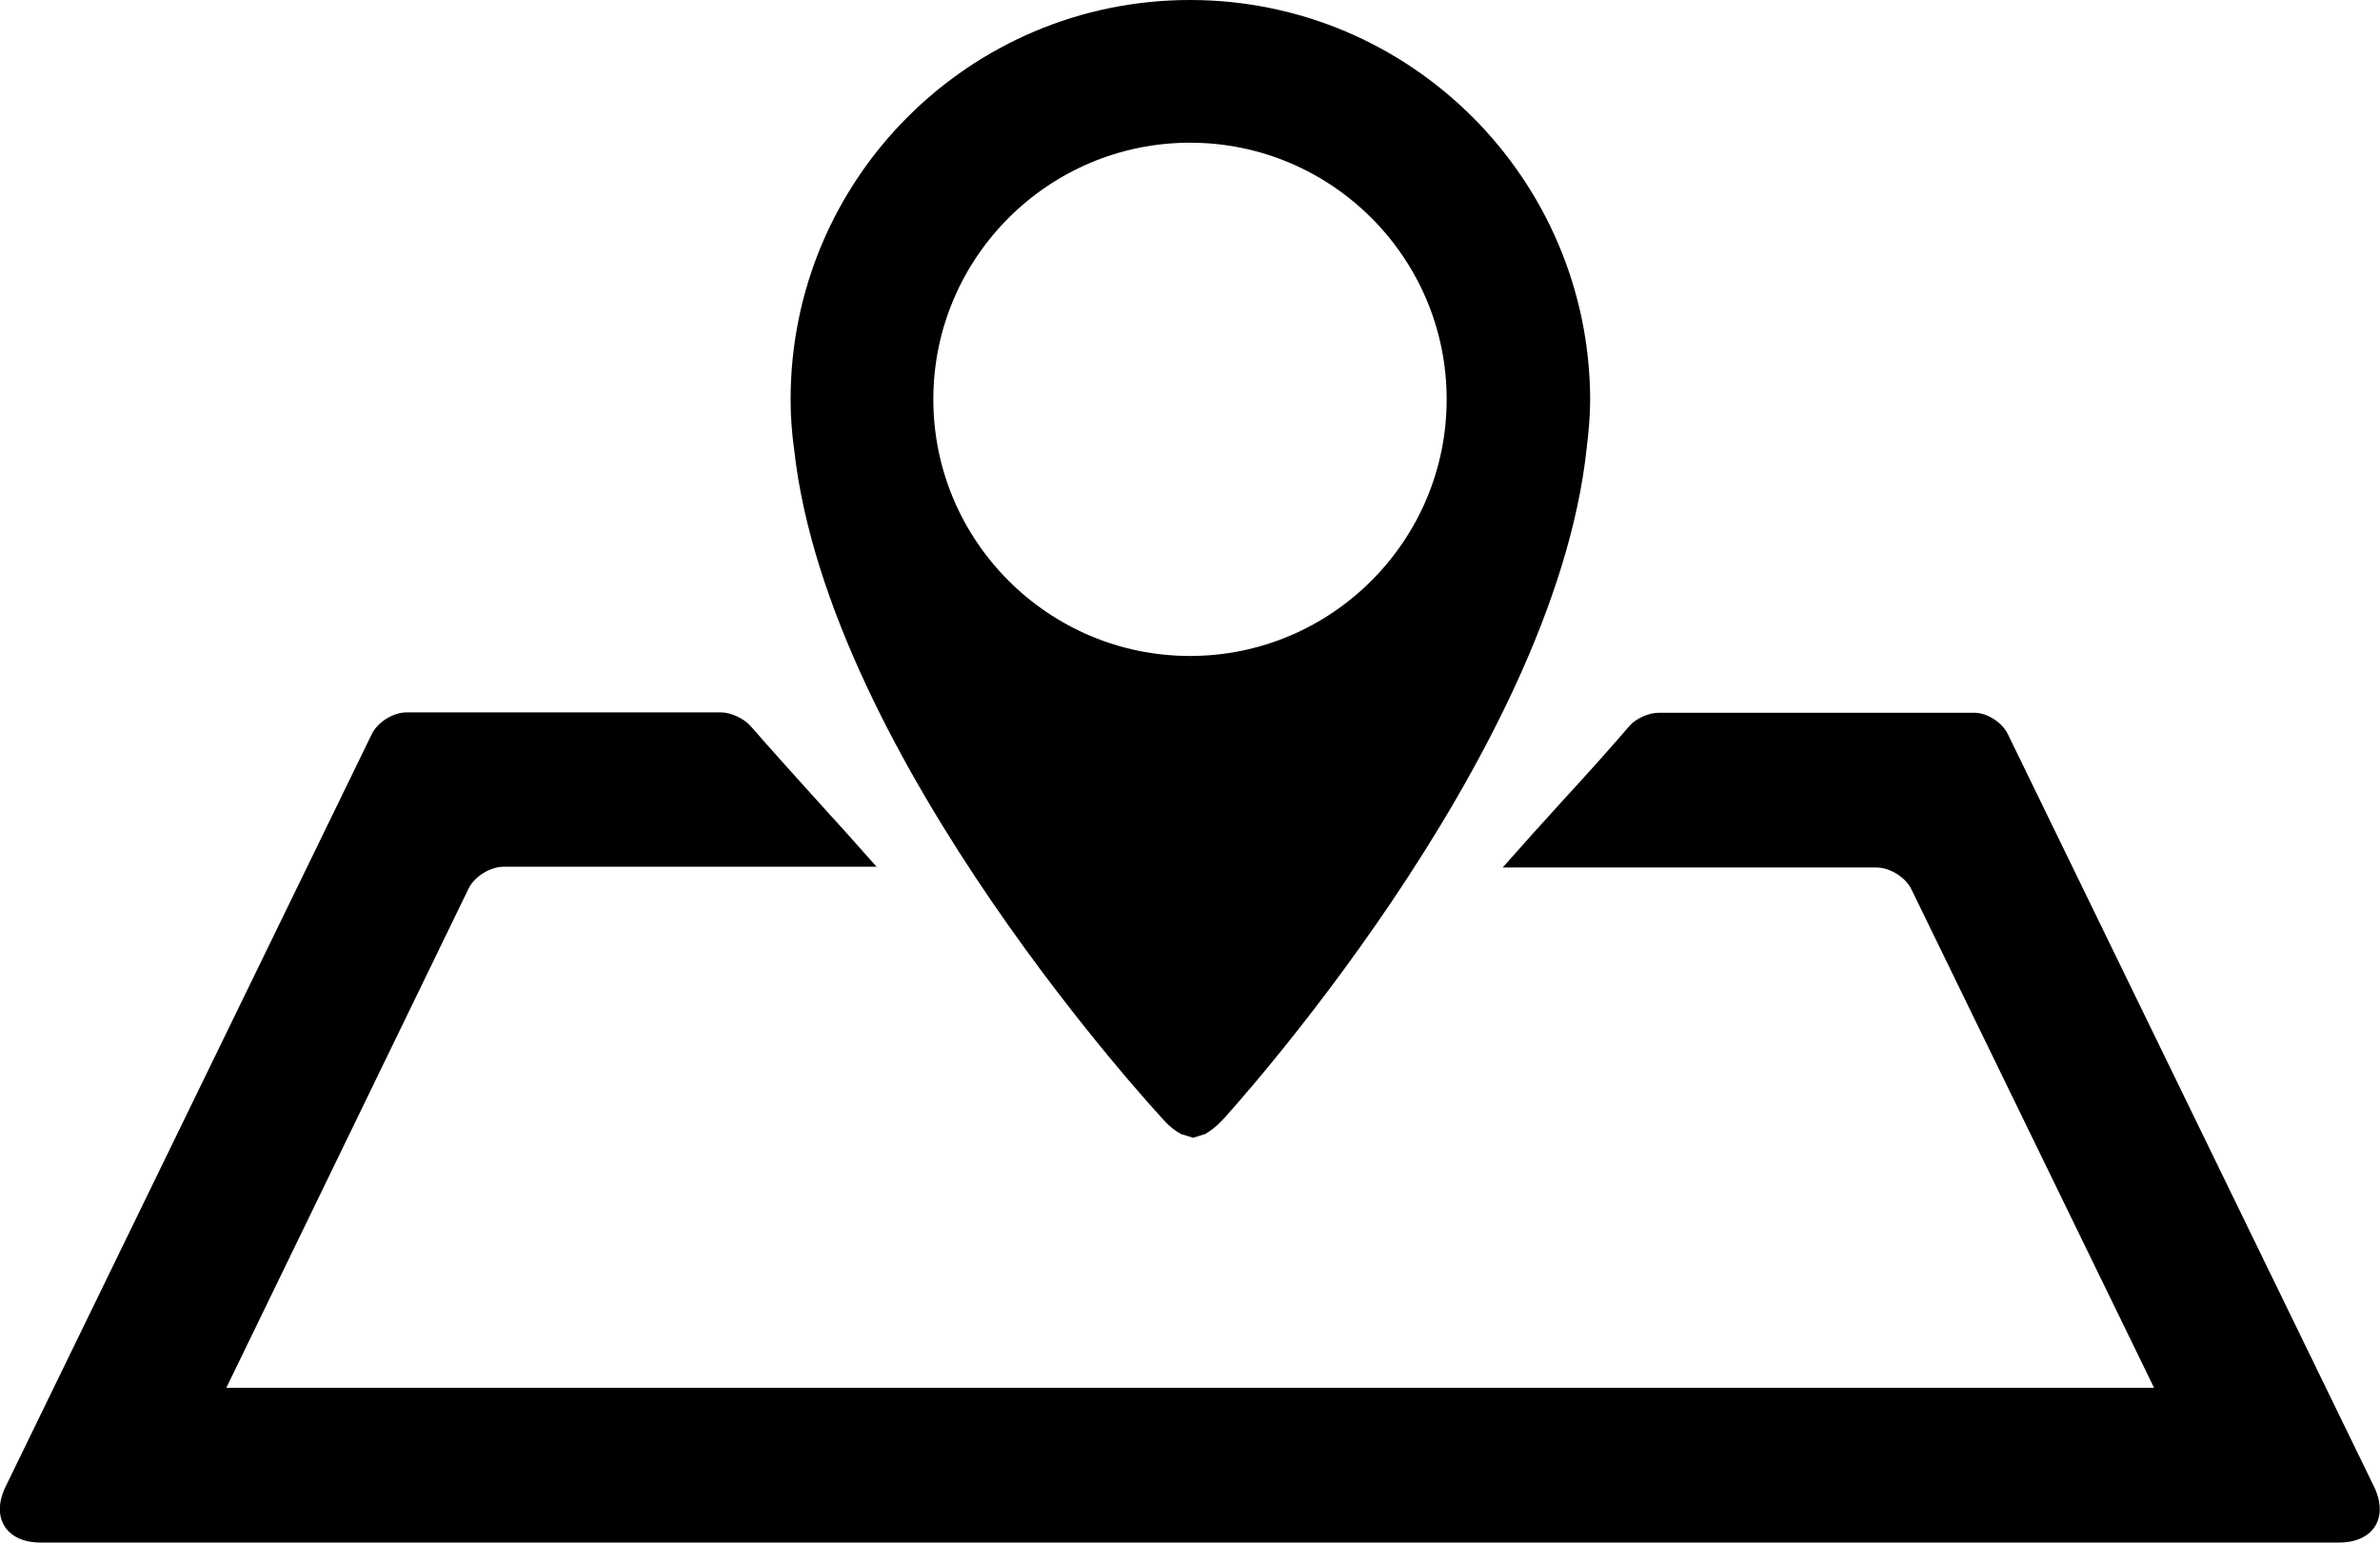 <?xml version="1.0" encoding="utf-8"?>
<!-- Generator: Adobe Illustrator 19.0.0, SVG Export Plug-In . SVG Version: 6.00 Build 0)  -->
<svg version="1.1" id="Capa_1" xmlns="http://www.w3.org/2000/svg" xmlns:xlink="http://www.w3.org/1999/xlink" x="0px" y="0px"
	 viewBox="0 148.7 612 396.7" style="enable-background:new 0 148.7 612 396.7;" xml:space="preserve">
<g>
	<path d="M516.3,337.5l94.2,193.6c3.8,7.9-0.2,14.3-9,14.3H10.4c-8.8,0-12.8-6.4-9-14.3l94.2-193.6c1.5-3.1,5.5-5.6,9-5.6h80.8
		c2.5,0,5.9,1.6,7.5,3.4c5.5,6.3,11.1,12.5,16.6,18.6c5.3,5.8,10.6,11.7,15.9,17.7h-95.9c-3.4,0-7.5,2.5-9,5.6L58.2,505.6h495.7
		l-62.4-128.2c-1.5-3.1-5.5-5.6-9-5.6h-96.1c5.3-6,10.6-11.9,15.9-17.7c5.6-6.1,11.2-12.3,16.7-18.7c1.6-1.9,5-3.4,7.5-3.4h81
		C510.8,331.9,514.8,334.4,516.3,337.5z M306,148.7c-56.7,0-102.7,46-102.7,102.7c0,4.3,0.3,8.6,0.9,12.8
		c8.8,80.2,95.1,172.6,95.1,172.6c1.5,1.7,3,2.8,4.5,3.6l0.1,0l2.9,0.9l2.9-0.9l0.1,0c1.4-0.8,2.9-1.9,4.5-3.6
		c0,0,85.1-92.6,93.7-172.8c0.5-4.1,0.9-8.3,0.9-12.6C408.7,194.7,362.7,148.7,306,148.7z M306,317.4c-36.4,0-66-29.6-66-66
		s29.6-66,66-66s66,29.6,66,66S342.4,317.4,306,317.4z"/>
</g>
</svg>
